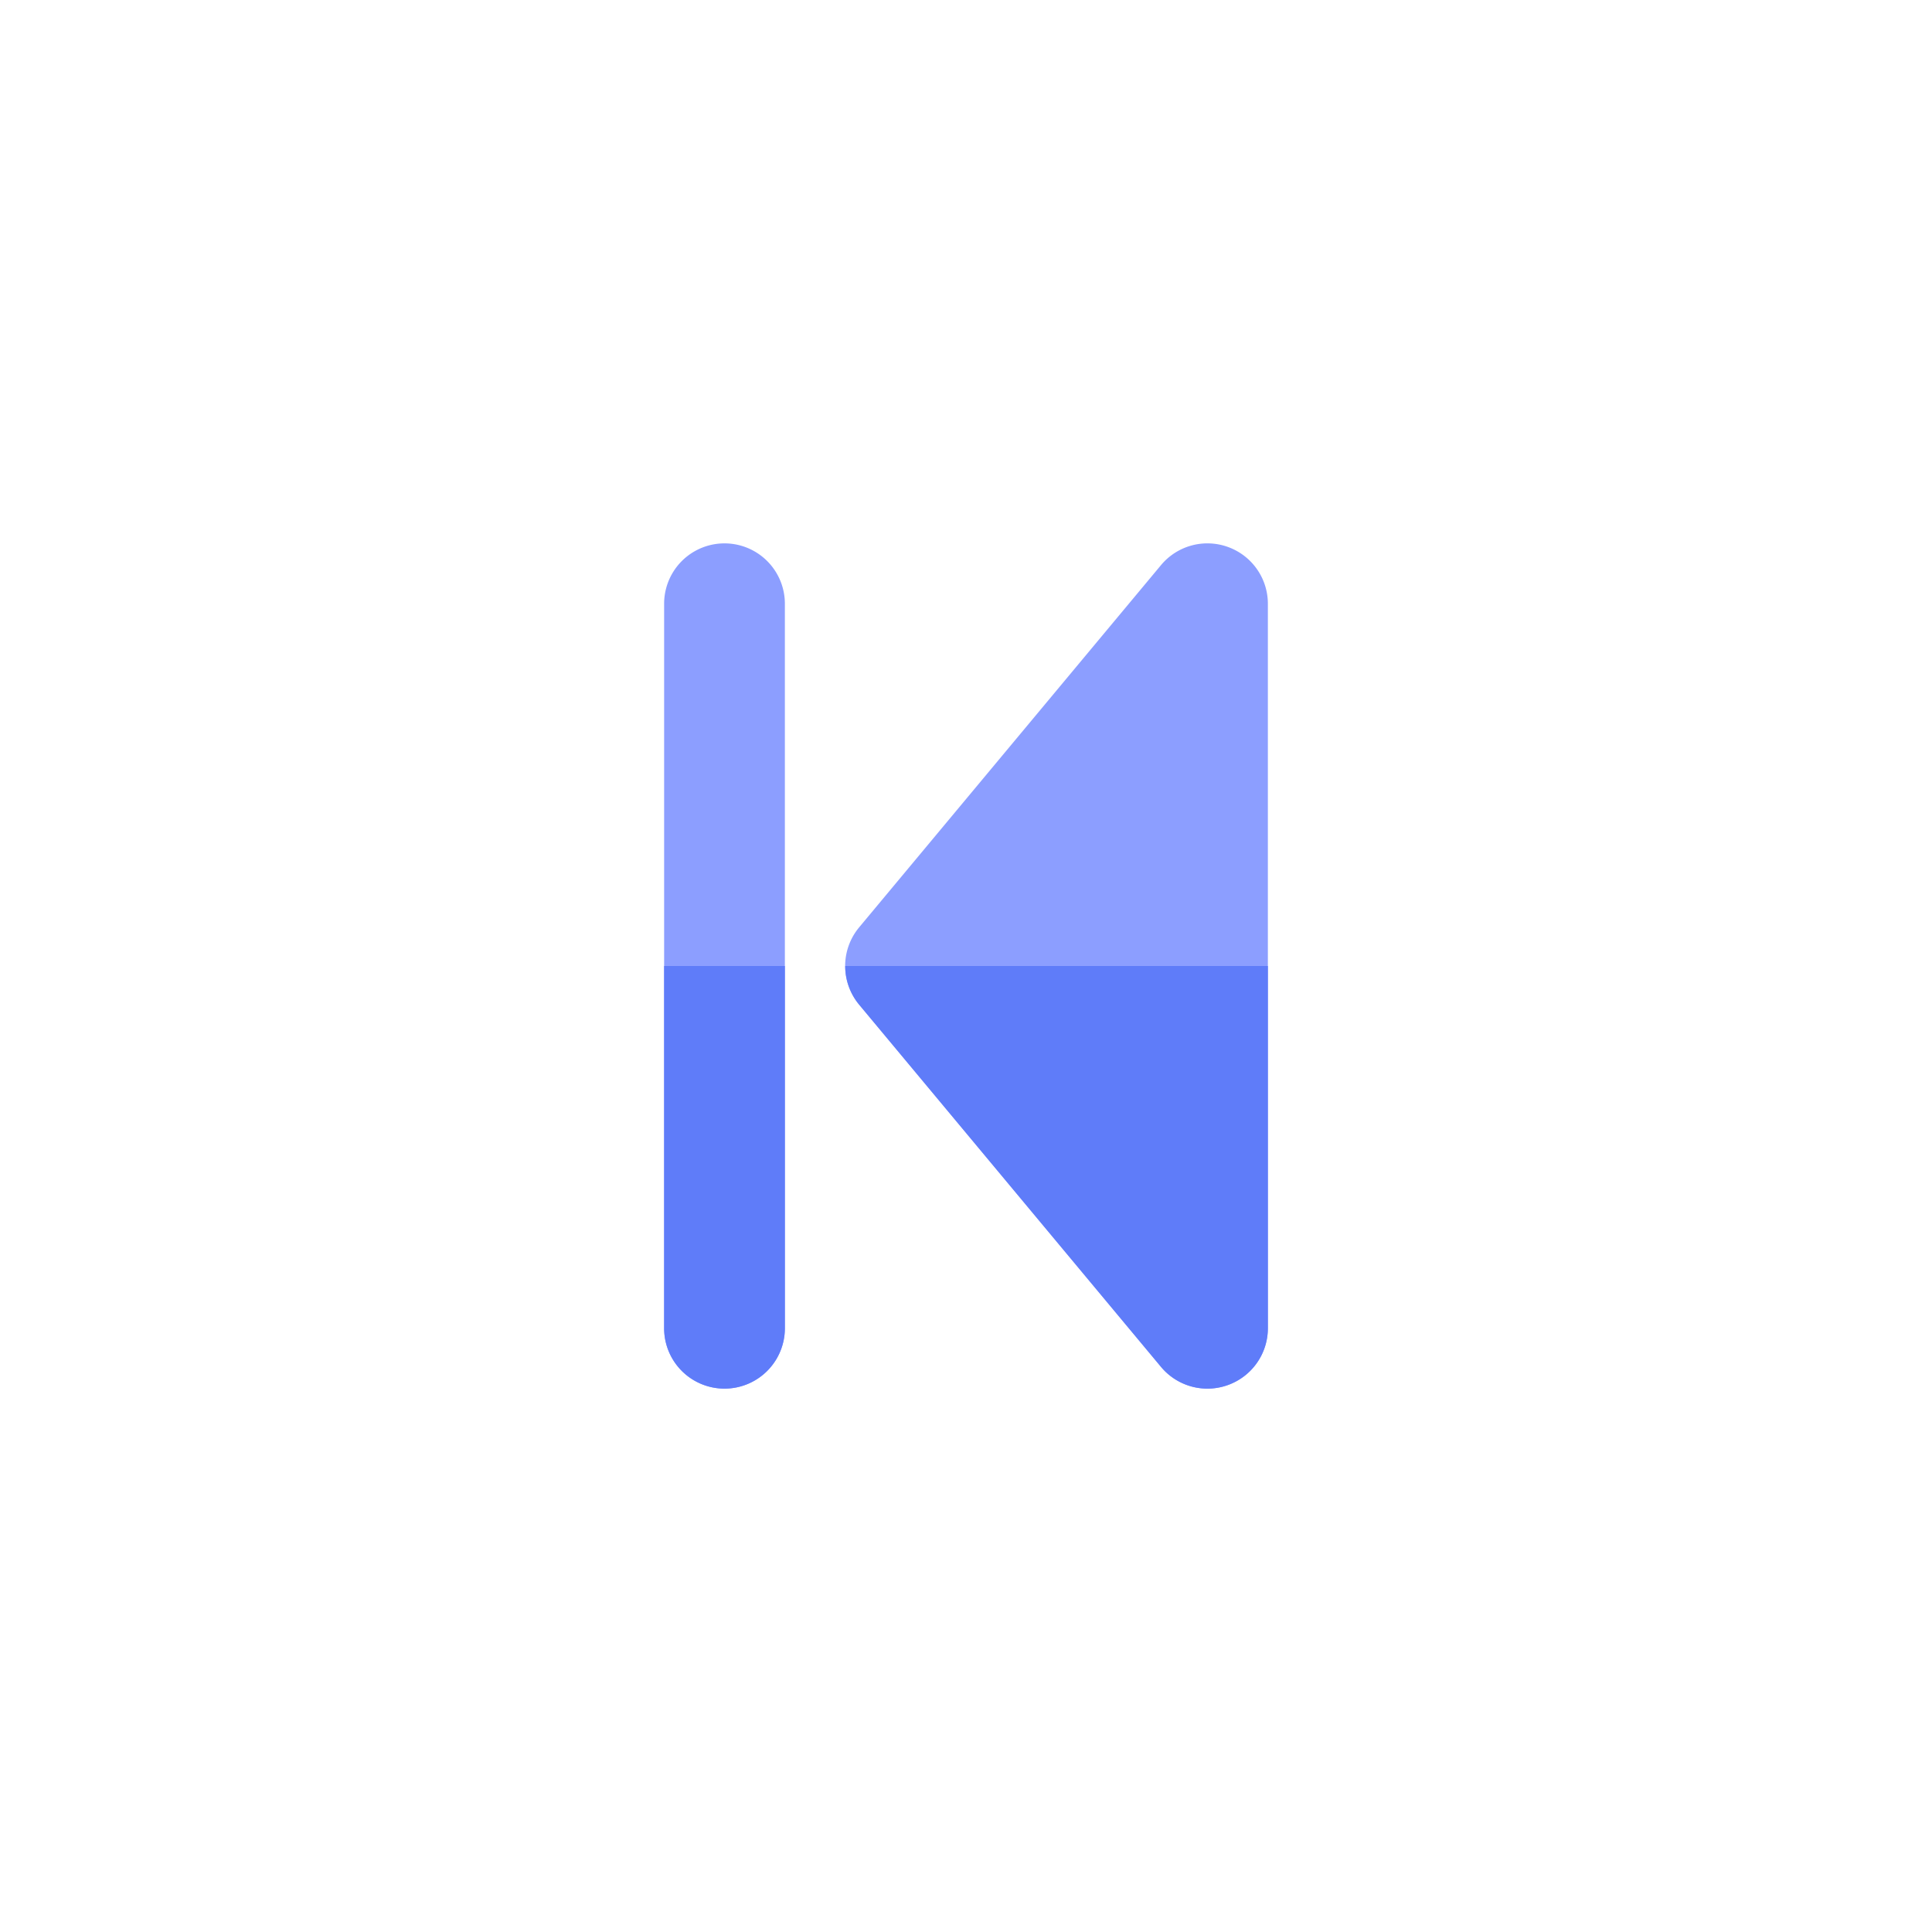 <?xml version="1.0" ?>
<svg width="800px" height="800px" viewBox="0 0 32 32" xmlns="http://www.w3.org/2000/svg">
<defs>
<style>.cls-1{fill:#8c9eff;}.cls-2{fill:#5f7cf9;}</style>
</defs>
<title/>
<g id="Playback">
<path class="cls-1" d="M20.34,22.94a1,1,0,0,1-1.11-.3l-5-6a1,1,0,0,1,0-1.28l5-6a1,1,0,0,1,1.11-.3A1,1,0,0,1,21,10V22A1,1,0,0,1,20.34,22.94Z"/>
<path class="cls-1" d="M12,23a1,1,0,0,1-1-1V10a1,1,0,0,1,2,0V22A1,1,0,0,1,12,23Z"/>
<path class="cls-2" d="M21,22a1,1,0,0,1-.66.94,1,1,0,0,1-1.11-.3l-5-6A1,1,0,0,1,14,16h7Z"/>
<path class="cls-2" d="M13,22a1,1,0,0,1-2,0V16h2Z"/>
</g>
</svg>